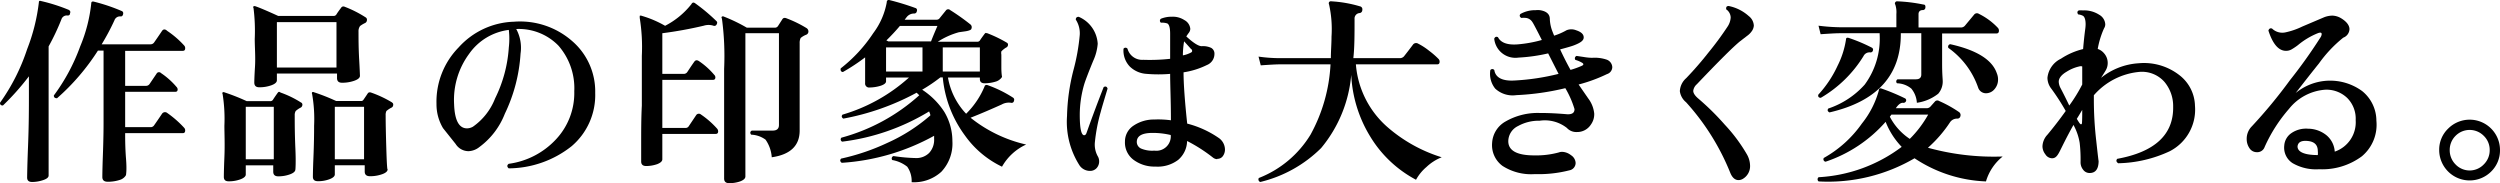 <svg xmlns="http://www.w3.org/2000/svg" viewBox="0 0 225.72 16.54"><title>txt2-2</title><g id="レイヤー_2" data-name="レイヤー 2"><g id="レイヤー_1-2" data-name="レイヤー 1"><path d="M6.32,1.22c0,.13-.11.19-.22.18a.51.51,0,0,0-.56.36A20.78,20.78,0,0,1,4.39,4.19V8.58c0,.3,0,1.6,0,3.89v3.38c0,.16-.16.3-.49.41a3.12,3.12,0,0,1-1,.17c-.3,0-.45-.13-.45-.4,0,.14,0-.8.08-2.79s.08-3.55.08-4.66V6.89A22.64,22.64,0,0,1,.27,9.52Q0,9.54,0,9.28A18,18,0,0,0,2.45,4.44,17,17,0,0,0,3.51.21q0-.18.18-.12A15.66,15.66,0,0,1,6.23.9C6.35,1,6.38,1.06,6.32,1.22Zm10.3,10.31a.34.34,0,0,1,.1.24c0,.17-.07.25-.21.25H11.3c0,.55,0,1.33.08,2.34s0,1.37,0,1.42-.17.33-.52.45a3.48,3.48,0,0,1-1.13.18c-.33,0-.49-.14-.49-.43,0,0,0-.65.05-2s.06-2.34.06-2.87V4.57H8.84a20.11,20.11,0,0,1-3.69,4.3c-.19,0-.29-.07-.29-.25A17.3,17.3,0,0,0,7.24,4.19,13.72,13.72,0,0,0,8.24.3c0-.13.08-.18.2-.16A16.38,16.38,0,0,1,11,1c.11.05.15.15.11.3s-.13.2-.25.18a.53.53,0,0,0-.53.36A21,21,0,0,1,9.18,4h4.39a.39.39,0,0,0,.34-.16q.31-.44.72-1.05c.12-.17.28-.18.47,0a8.28,8.28,0,0,1,1.52,1.31.35.35,0,0,1,.1.25q0,.24-.21.24H11.3V7.75h1.86a.38.38,0,0,0,.34-.16l.63-.93a.25.25,0,0,1,.41-.06,6.83,6.83,0,0,1,1.39,1.24.35.35,0,0,1,.11.22c0,.16-.07.23-.22.23H11.3v3.19h2.27a.37.37,0,0,0,.34-.16q.31-.44.72-1.05a.32.32,0,0,1,.47-.07A9.29,9.29,0,0,1,16.62,11.53Z"/><path d="M27.17,9.25a.21.21,0,0,1,.13.23.29.29,0,0,1-.18.25,2.13,2.13,0,0,0-.42.29.72.72,0,0,0-.09.4c0,.67,0,1.67.06,3s0,1.94,0,1.87c0,.18-.16.33-.49.45a3,3,0,0,1-1.06.18q-.45,0-.45-.42v-.57H22.19v.83c0,.16-.16.31-.48.43a3,3,0,0,1-1.07.18c-.29,0-.43-.13-.43-.4,0,0,0-.58.05-1.77s0-2.15,0-2.85a14.15,14.15,0,0,0-.16-2.85.15.15,0,0,1,0-.16.17.17,0,0,1,.17,0,18.72,18.72,0,0,1,2,.79h2.09A.28.28,0,0,0,24.65,9c.08-.13.21-.32.38-.56s.18-.13.34-.07A8.9,8.9,0,0,1,27.17,9.25Zm-2.45,5.13V9.64H22.19v4.74ZM33,1.56a.24.24,0,0,1,.13.25.3.3,0,0,1-.17.27,2.34,2.34,0,0,0-.45.27.8.8,0,0,0-.14.51c0,.65,0,1.49.06,2.53s.07,1.52.07,1.45q0,.27-.51.45a3.27,3.27,0,0,1-1.11.18q-.45,0-.45-.42V6.64H25v.61c0,.18-.17.33-.5.45a3.16,3.16,0,0,1-1.09.18c-.3,0-.45-.14-.45-.43,0,0,0-.42.06-1.37S23,4.28,23,3.52A16.59,16.59,0,0,0,22.89.73a.13.13,0,0,1,0-.16.21.21,0,0,1,.18,0c.31.1,1,.39,2.05.87h5a.29.29,0,0,0,.25-.13c.09-.15.24-.36.43-.61a.24.24,0,0,1,.32-.09A10.21,10.21,0,0,1,33,1.56ZM30.38,6.1V2H25V6.1Zm5,3.15a.2.2,0,0,1,.12.23.27.27,0,0,1-.18.25,2.47,2.47,0,0,0-.43.29.84.84,0,0,0-.07.4q0,1,.06,3T35,15.28c0,.18-.16.33-.5.45a3.21,3.21,0,0,1-1.1.18c-.31,0-.47-.14-.47-.42v-.57H30.23v.83c0,.16-.16.31-.48.43a2.89,2.89,0,0,1-1.05.18c-.3,0-.45-.13-.45-.4,0,0,0-.57.05-1.76s.06-2.14.06-2.85a13,13,0,0,0-.18-2.86.17.17,0,0,1,0-.16.17.17,0,0,1,.17,0,18,18,0,0,1,2,.79h2.23A.24.24,0,0,0,32.82,9s.15-.21.38-.56c.07-.11.19-.13.34-.07A10,10,0,0,1,35.4,9.25Zm-2.51,5.13V9.64H30.23v4.74Z"/><path d="M53.74,8.4a6.05,6.05,0,0,1-2.13,4.8,9.22,9.22,0,0,1-5.68,2c-.16-.14-.17-.28,0-.41a7.12,7.12,0,0,0,4.27-2.21,6.11,6.11,0,0,0,1.65-4.34,5.84,5.84,0,0,0-1.43-4.12,5,5,0,0,0-3.81-1.5A3.56,3.56,0,0,1,47,4.84a14.56,14.56,0,0,1-1.42,5.43,6.78,6.78,0,0,1-2.29,3,1.67,1.67,0,0,1-1,.38A1.38,1.38,0,0,1,41.14,13L40,11.57a4.2,4.2,0,0,1-.59-2.18,7,7,0,0,1,2-5.11,7,7,0,0,1,5-2.32A7.13,7.13,0,0,1,51.65,3.7,6,6,0,0,1,53.74,8.4Zm-7.8-4.12a6.86,6.86,0,0,0,0-1.58,5.16,5.16,0,0,0-3.59,2.17A7,7,0,0,0,41,9.41c.05,1.45.44,2.18,1.17,2.18a1.13,1.13,0,0,0,.53-.15,5.59,5.59,0,0,0,2-2.55A12.09,12.09,0,0,0,45.94,4.28Z"/><path d="M64.75,11.62a.38.38,0,0,1,.09.24c0,.15-.07.23-.22.23H59.8v2.29c0,.18-.16.32-.46.44a3.06,3.06,0,0,1-1,.17c-.3,0-.45-.14-.45-.41,0,0,0-.49,0-1.53,0-1.22,0-2.39.06-3.51,0-1.62,0-3.12,0-4.49a16.51,16.51,0,0,0-.19-3.43c0-.09,0-.15,0-.19a.19.19,0,0,1,.18,0,9.42,9.42,0,0,1,2.11.9A7.24,7.24,0,0,0,62.43.37a.24.24,0,0,1,.16-.14.32.32,0,0,1,.18.07A16.36,16.36,0,0,1,64.7,1.92c.07.07.07.17,0,.29a.22.22,0,0,1-.29.11,1.46,1.46,0,0,0-.87,0A36.14,36.14,0,0,1,59.8,3V6.67h1.91a.38.38,0,0,0,.34-.16c.16-.24.36-.55.63-.93.11-.16.25-.18.43-.06a6.64,6.64,0,0,1,1.37,1.23.33.33,0,0,1,.11.23c0,.16-.08.23-.22.23H59.8v4.34h2.07a.33.33,0,0,0,.32-.16l.67-1a.29.29,0,0,1,.43-.05A7.89,7.89,0,0,1,64.75,11.62Zm8.06-9.09a.36.36,0,0,1,.18.31.31.31,0,0,1-.21.3,1.73,1.73,0,0,0-.49.29,1,1,0,0,0-.09.47c0,1.71,0,3.48,0,5.34s0,2.7,0,2.55c0,1.36-.84,2.17-2.52,2.41a3.14,3.14,0,0,0-.56-1.59,2.34,2.34,0,0,0-1.3-.45c-.12-.15-.1-.28.06-.37q.85,0,1.89,0c.37,0,.56-.17.56-.5V3H67.3V15.93c0,.18-.15.32-.45.44a3,3,0,0,1-1,.17c-.31,0-.47-.14-.47-.42,0,0,0-.45,0-1.44,0-1.15,0-2.31,0-3.47,0-1.69,0-3.37,0-5a25.16,25.16,0,0,0-.2-4.54.12.12,0,0,1,0-.17.18.18,0,0,1,.18,0,14.61,14.61,0,0,1,2.07,1h2.52a.33.33,0,0,0,.3-.16l.38-.59c.08-.14.22-.17.4-.09A10.65,10.65,0,0,1,72.81,2.53Z"/><path d="M92.65,13.05a4.77,4.77,0,0,0-2.18,2,8.7,8.7,0,0,1-3.35-2.82,10.44,10.44,0,0,1-2-5.24h-.22a14.24,14.24,0,0,1-1.64,1.11,6.75,6.75,0,0,1,2,2,5.16,5.16,0,0,1,.73,2.64,3.71,3.71,0,0,1-1,2.77,3.65,3.65,0,0,1-2.68.94,2.24,2.24,0,0,0-.4-1.4,3,3,0,0,0-1.35-.6.23.23,0,0,1,.11-.36,15.46,15.46,0,0,0,2,.18,1.64,1.64,0,0,0,1.22-.46,1.74,1.74,0,0,0,.45-1.28v-.27A19.81,19.81,0,0,1,76,14.7c-.16-.12-.18-.24-.06-.38a19.66,19.66,0,0,0,4.18-1.42A15.54,15.54,0,0,0,84,10.42c0-.12-.07-.24-.11-.36a19.72,19.72,0,0,1-7.85,2.73.22.22,0,0,1-.07-.36A17.17,17.17,0,0,0,83,8.6l-.24-.23a22.34,22.34,0,0,1-6.62,2.34c-.16-.11-.18-.23-.07-.36a15.45,15.45,0,0,0,6-3.35H80v.34c0,.16-.16.29-.48.4a3.52,3.52,0,0,1-1,.16.36.36,0,0,1-.41-.4c0-.07,0-.39,0-1s0-1,0-1.32a18.09,18.09,0,0,1-2,1.32c-.18,0-.25-.16-.2-.33A13.25,13.25,0,0,0,78.84,3,6.57,6.57,0,0,0,80.06.23c0-.19.1-.26.26-.22a23.14,23.14,0,0,1,2.32.71.2.2,0,0,1,.14.28.23.23,0,0,1-.23.22.85.85,0,0,0-.7.34l-.17.22h2.87a.35.35,0,0,0,.25-.09l.63-.78a.26.26,0,0,1,.36,0,19.71,19.71,0,0,1,1.82,1.29.32.32,0,0,1,.1.38c0,.11-.21.19-.5.24l-.63.09a6.75,6.75,0,0,0-1.91.86h3.58a.28.28,0,0,0,.22-.11c.08-.13.21-.31.38-.54S89,3,89.14,3a11.71,11.71,0,0,1,1.76.85.2.2,0,0,1,.11.21.28.28,0,0,1-.18.24,2,2,0,0,0-.42.34.76.76,0,0,0,0,.29c0,.22,0,.61,0,1.16s.06.83.06.85-.17.29-.51.41a3.51,3.51,0,0,1-1.06.17c-.28,0-.43-.13-.43-.38V7H85.59a6.29,6.29,0,0,0,1.64,3.27A7.49,7.49,0,0,0,88.9,7.79c0-.06.07-.1.11-.11a.27.27,0,0,1,.14,0,10.86,10.86,0,0,1,2.29,1.12.23.23,0,0,1,.11.3.21.21,0,0,1-.27.18,1.29,1.29,0,0,0-.83.15c-.89.4-1.83.81-2.82,1.2A12.42,12.42,0,0,0,92.65,13.05ZM83.29,6.46V4.28H80V6.46Zm1.35-4.12H81.25c-.37.44-.78.88-1.22,1.31l.18.09h3.85C84.19,3.4,84.38,2.94,84.64,2.34Zm3.83,4.12V4.28H85.12V6.46Z"/><path d="M100,8c-.3,1-.51,1.69-.62,2.11a15.48,15.48,0,0,0-.52,2.68,2.17,2.17,0,0,0,.25,1.31.88.88,0,0,1,.13.47.89.89,0,0,1-.23.61.79.79,0,0,1-.6.25,1.14,1.14,0,0,1-.93-.48,7.3,7.3,0,0,1-1.14-4.48,18.12,18.12,0,0,1,.58-4.14,18.36,18.36,0,0,0,.57-3.19,2.28,2.28,0,0,0-.36-1.37c0-.18.11-.26.27-.25a2.82,2.82,0,0,1,1.71,2.43,4.54,4.54,0,0,1-.41,1.55c-.41,1-.67,1.68-.79,2.05a9.85,9.85,0,0,0-.42,2.83c0,1.22.14,1.83.4,1.83.08,0,.15-.06.2-.18q.81-2.27,1.56-4.17C99.82,7.77,99.94,7.81,100,8Zm9.91,6.37a.64.64,0,0,1-.39-.14,14.15,14.15,0,0,0-2.34-1.5,2.29,2.29,0,0,1-.81,1.71,3.06,3.06,0,0,1-2.05.6,3.15,3.15,0,0,1-2-.63,1.94,1.94,0,0,1-.75-1.62,1.71,1.71,0,0,1,.75-1.43,3.3,3.3,0,0,1,1.91-.57,8.48,8.48,0,0,1,1.49.07c0-1.75-.07-3.15-.07-4.19a12.51,12.51,0,0,1-2.12,0A2.37,2.37,0,0,1,102,6a2.09,2.09,0,0,1-.56-1.6.22.22,0,0,1,.36,0,1.37,1.37,0,0,0,1.42,1,16.86,16.86,0,0,0,2.43-.09V3.06c0-.53-.08-.84-.25-.94a1.5,1.5,0,0,0-.58-.07.22.22,0,0,1,0-.36,2.58,2.58,0,0,1,1-.18,1.89,1.89,0,0,1,1.11.3,1,1,0,0,1,.54.8.63.63,0,0,1-.14.36c-.12.16-.19.27-.22.32.64.59,1.1.88,1.39.88a1.73,1.73,0,0,1,.85.15.59.59,0,0,1,.3.55,1.08,1.08,0,0,1-.68,1,7.18,7.18,0,0,1-2.11.66c0,1,.11,2.59.33,4.63A8.87,8.87,0,0,1,110,12.43a1.29,1.29,0,0,1,.6,1.07,1,1,0,0,1-.18.58A.59.59,0,0,1,109.91,14.34Zm-4.21-2.18a7,7,0,0,0-1.62-.19c-.93,0-1.41.25-1.44.77a.66.66,0,0,0,.38.64,2.58,2.58,0,0,0,1.21.19A1.3,1.3,0,0,0,105.7,12.16Zm1.86-7.74-.65-.72A7.82,7.82,0,0,0,106.8,5a2.54,2.54,0,0,0,.7-.24Q107.74,4.66,107.56,4.42Z"/><path d="M130.17,14.2a4.26,4.26,0,0,0-1.38.88,4.06,4.06,0,0,0-.94,1.15,10.65,10.65,0,0,1-4.12-3.88A11.68,11.68,0,0,1,122,6.76a11.93,11.93,0,0,1-2.72,6.61,11.65,11.65,0,0,1-5.49,3.06.24.24,0,0,1-.13-.36,9.51,9.51,0,0,0,4.67-3.92,14.71,14.71,0,0,0,1.8-6.34h-4.59q-.45,0-1.71.09l-.2-.79a13.47,13.47,0,0,0,1.89.14h4.64c0-.62.06-1.27.06-1.94A10.23,10.23,0,0,0,120,.41a.24.24,0,0,1,0-.22.21.21,0,0,1,.21-.07,11.19,11.19,0,0,1,2.57.45A.27.27,0,0,1,123,.9a.27.27,0,0,1-.25.28.49.49,0,0,0-.45.53c0,1.4,0,2.58-.11,3.54h4.16a.5.5,0,0,0,.41-.16c.23-.29.51-.65.83-1.08a.35.35,0,0,1,.45-.07,5.73,5.73,0,0,1,1,.65,7.32,7.32,0,0,1,.83.72.34.34,0,0,1,.11.25c0,.17-.07.25-.22.25h-7.34a8.4,8.4,0,0,0,2.88,5.69A13.54,13.54,0,0,0,130.17,14.2Z"/><path d="M145.09,6.69a13.92,13.92,0,0,1-2.56.94l.87,1.26a2.71,2.71,0,0,1,.54,1.37,1.6,1.6,0,0,1-.31,1,1.46,1.46,0,0,1-1.24.66,1.15,1.15,0,0,1-.92-.37,3.22,3.22,0,0,0-2.46-.65,3.85,3.85,0,0,0-1.95.48,1.54,1.54,0,0,0-.88,1.37c0,.85.79,1.28,2.34,1.28a7.76,7.76,0,0,0,2.23-.27.81.81,0,0,1,.31-.05,1.37,1.37,0,0,1,.78.3.88.88,0,0,1,.42.7.68.68,0,0,1-.57.67,11.22,11.22,0,0,1-3.12.34,4.77,4.77,0,0,1-2.91-.74,2.32,2.32,0,0,1-.94-2.07,2.37,2.37,0,0,1,1.21-1.94,5.81,5.81,0,0,1,3.06-.77c.35,0,1.2,0,2.55.12.41,0,.62-.13.62-.47a8.61,8.61,0,0,0-.83-1.89,23.07,23.07,0,0,1-4.43.63A2.31,2.31,0,0,1,135,8a2.12,2.12,0,0,1-.44-1.67.22.22,0,0,1,.36,0c.1.66.7,1,1.8.94a20.77,20.77,0,0,0,4-.6l-.94-1.85a15.18,15.18,0,0,1-2.68.38,1.92,1.92,0,0,1-2.19-1.71c.08-.17.19-.21.34-.13.25.49.83.71,1.73.65a11.5,11.5,0,0,0,2.23-.4l-.31-.61c-.31-.6-.49-.94-.54-1a.8.8,0,0,0-.57-.38,2.16,2.16,0,0,0-.44,0c-.15-.11-.18-.23-.07-.36a2.68,2.68,0,0,1,1.37-.34,1.7,1.7,0,0,1,.4,0c.57.09.87.35.88.77a3.45,3.45,0,0,0,.21,1.08q.08.21.18.45a5.79,5.79,0,0,0,1.12-.49,1.16,1.16,0,0,1,.86,0c.46.15.69.36.69.65s-.3.49-.9.72c-.15.06-.55.18-1.23.36.29.62.6,1.24.94,1.85a7.67,7.67,0,0,0,1-.36c.19-.08.21-.18.05-.28a2.44,2.44,0,0,0-.61-.26.23.23,0,0,1,.11-.36l.61.09a5.14,5.14,0,0,0,.78.08,3.4,3.4,0,0,1,1.31.16.76.76,0,0,1,.52.68A.67.67,0,0,1,145.09,6.69Z"/><path d="M158.19,2.78a1.75,1.75,0,0,1-.45.46l-.65.5q-.92.75-3.89,3.87a.94.94,0,0,0-.32.59q0,.32.48.72a23.25,23.25,0,0,1,2.36,2.33,14.67,14.67,0,0,1,2,2.68,2.13,2.13,0,0,1,.29,1,1.33,1.33,0,0,1-.67,1.23.76.76,0,0,1-.37.1c-.31,0-.56-.21-.74-.64a21.32,21.32,0,0,0-4-6.39,1.55,1.55,0,0,1-.56-1,1.67,1.67,0,0,1,.57-1.17,30.53,30.53,0,0,0,2-2.3A28.33,28.33,0,0,0,156,2.37a1.66,1.66,0,0,0,.26-.79.92.92,0,0,0-.41-.74c0-.18,0-.28.22-.3a3.83,3.83,0,0,1,1.82.91,1.15,1.15,0,0,1,.46.87A1,1,0,0,1,158.19,2.78Z"/><path d="M180.82,14.13a4.49,4.49,0,0,0-1.51,2.25,12.45,12.45,0,0,1-6.45-2.09,15.47,15.47,0,0,1-8.66,2.09.24.24,0,0,1,0-.38,13.7,13.7,0,0,0,7.5-2.74A6.89,6.89,0,0,1,170.25,11a12.5,12.5,0,0,1-5.42,3.6.22.22,0,0,1-.16-.34,10.43,10.43,0,0,0,3.44-3.11,8.23,8.23,0,0,0,1.53-3c0-.16.11-.21.25-.15a18.66,18.66,0,0,1,2.09.87.2.2,0,0,1,.09.3.25.25,0,0,1-.27.11c-.19,0-.4.15-.63.49h2.77a.46.46,0,0,0,.34-.13l.42-.47a.29.29,0,0,1,.38-.05,10.78,10.78,0,0,1,1.8,1,.33.33,0,0,1,.12.37.27.27,0,0,1-.27.22.76.76,0,0,0-.66.32,11.56,11.56,0,0,1-2,2.31A22.35,22.35,0,0,0,180.82,14.13ZM169.1,4.57a.22.22,0,0,1-.25.16.6.6,0,0,0-.6.34,11.08,11.08,0,0,1-3.85,3.76c-.19,0-.27-.1-.23-.28a10.05,10.05,0,0,0,1.74-2.61,7.9,7.9,0,0,0,.76-2.36q0-.24.27-.15A14.68,14.68,0,0,1,169,4.3.21.21,0,0,1,169.1,4.57Zm11.29-2.05a.37.37,0,0,1,.09.25c0,.17-.08.25-.22.25h-4.91V4c0,.33,0,.92,0,1.78s.05,1.35.05,1.44A1.69,1.69,0,0,1,175,8.46a4,4,0,0,1-1.93.82A2.22,2.22,0,0,0,172.57,8a2.1,2.1,0,0,0-1.29-.48.22.22,0,0,1,.05-.36l1.66,0c.32,0,.48-.15.48-.43V3h-1.85v.09q0,5.57-6.44,7.06c-.17-.09-.21-.2-.11-.35a7.66,7.66,0,0,0,3.29-2.16,7,7,0,0,0,1.35-4.55V3h-3.62q-.42,0-1.71.09l-.19-.77a17.34,17.34,0,0,0,1.9.14h5.13V1.27a2.17,2.17,0,0,0-.1-.86.17.17,0,0,1,0-.2.18.18,0,0,1,.18-.09,14.28,14.28,0,0,1,2.36.29q.21,0,.18.27a.23.23,0,0,1-.24.23c-.25,0-.38.15-.38.36V2.48H177a.48.48,0,0,0,.41-.16c.28-.34.56-.67.83-1a.32.32,0,0,1,.43-.07A6,6,0,0,1,180.39,2.52Zm-6.3,7.83h-3.32l-.14.19a5.37,5.37,0,0,0,1.8,2A9.81,9.81,0,0,0,174.09,10.35Zm6.2-3.73a1.43,1.43,0,0,1,.11.56,1.3,1.3,0,0,1-.31.86,1,1,0,0,1-.78.38.74.74,0,0,1-.71-.52,7.32,7.32,0,0,0-2.68-3.57.23.23,0,0,1,.16-.34C178.47,4.52,179.88,5.4,180.29,6.62Z"/><path d="M198.18,9.55a4.22,4.22,0,0,1-2.29,4.11,11.51,11.51,0,0,1-4.64,1.08c-.18-.12-.21-.25-.09-.4,3.4-.62,5.09-2.19,5.05-4.7a3.4,3.4,0,0,0-.79-2.25,2.71,2.71,0,0,0-2.25-.9,6.19,6.19,0,0,0-4.12,2.11V9a32.19,32.19,0,0,0,.22,3.75q.21,1.92.21,1.77c0,.73-.27,1.1-.81,1.1a.71.71,0,0,1-.59-.3,1.06,1.06,0,0,1-.23-.69,13.07,13.07,0,0,0-.08-1.73,5.05,5.05,0,0,0-.56-1.62c-.63,1.12-1,1.91-1.24,2.38s-.41.63-.7.63a.73.73,0,0,1-.6-.36,1.18,1.18,0,0,1-.26-.72,1.62,1.62,0,0,1,.45-1.05c.55-.66,1.1-1.37,1.65-2.14a20.39,20.39,0,0,0-1.29-2,1.61,1.61,0,0,1-.36-1,2.16,2.16,0,0,1,1.22-1.72,6.31,6.31,0,0,1,2-.87c.06-.73.13-1.35.2-1.87s0-1-.21-1.13a1.21,1.21,0,0,0-.44-.13c-.1-.16-.09-.28.06-.36a1.88,1.88,0,0,1,.36,0,2.5,2.5,0,0,1,1.48.39,1.06,1.06,0,0,1,.55.86.68.68,0,0,1-.11.37,7.68,7.68,0,0,0-.57,1.86,1.27,1.27,0,0,1,.57.39,1.31,1.31,0,0,1,.33.92,1.3,1.3,0,0,1-.2.66c-.13.22-.27.43-.4.64a6,6,0,0,1,3.42-1.32,5.19,5.19,0,0,1,3.62,1.05A3.59,3.59,0,0,1,198.18,9.55ZM188,6a.42.42,0,0,0-.27,0,3.53,3.53,0,0,0-1.13.47c-.48.28-.72.59-.72.91a1.31,1.31,0,0,0,.14.53q.41.78.81,1.62A14.15,14.15,0,0,0,188,7.63C188,7.1,188,6.56,188,6Zm0,3.92c-.17.29-.33.56-.49.81.11.18.19.31.25.39s.1.11.15.1.07-.07.07-.16C188,10.79,188,10.41,188,9.93Z"/><path d="M214.56,10.9a3.71,3.71,0,0,1-1.31,3.21,6,6,0,0,1-3.86,1.17,4.22,4.22,0,0,1-2.38-.54,1.66,1.66,0,0,1-.77-1.59,1.48,1.48,0,0,1,.63-1.12,2.34,2.34,0,0,1,1.52-.41,2.67,2.67,0,0,1,1.66.59,2.09,2.09,0,0,1,.75,1.48,2.8,2.8,0,0,0,1.89-2.84,2.65,2.65,0,0,0-.76-2,2.7,2.7,0,0,0-2-.75,4.6,4.6,0,0,0-3.26,1.73,13.68,13.68,0,0,0-2.2,3.44.7.7,0,0,1-.7.47.78.78,0,0,1-.67-.36,1.44,1.44,0,0,1-.25-.81,1.59,1.59,0,0,1,.47-1.17,44.78,44.78,0,0,0,3.42-4.14,45.4,45.4,0,0,0,2.75-3.85.64.64,0,0,0,.13-.33q0-.21-.33-.09a6.69,6.69,0,0,0-1.81,1.08,5,5,0,0,1-.53.36,1,1,0,0,1-.55.16q-1,0-1.59-1.83.09-.27.33-.18a1.33,1.33,0,0,0,1.22.34,6.54,6.54,0,0,0,1.5-.52l2-.85a2.17,2.17,0,0,1,.71-.14,1.62,1.62,0,0,1,.79.23c.52.31.77.66.77,1a.86.86,0,0,1-.56.76,11.58,11.58,0,0,0-2.19,2.32c-.71.88-1.41,1.78-2.11,2.68a4.9,4.9,0,0,1,6-.18A3.45,3.45,0,0,1,214.56,10.9ZM209.27,14a1.49,1.49,0,0,0,0-.36c0-.55-.3-.85-.9-.91s-.88.11-.93.48C207.43,13.69,208,14,209.27,14Z"/><path d="M225.72,13.55a2.67,2.67,0,0,1-.8,1.94,2.75,2.75,0,0,1-4.69-1.94,2.64,2.64,0,0,1,.81-1.94,2.74,2.74,0,0,1,4.68,1.94Zm-.93,0a1.76,1.76,0,0,0-.54-1.29,1.79,1.79,0,0,0-2.54,0,1.79,1.79,0,0,0-.53,1.29,1.81,1.81,0,0,0,.53,1.3,1.76,1.76,0,0,0,2.54,0A1.78,1.78,0,0,0,224.79,13.55Z"/></g></g></svg>